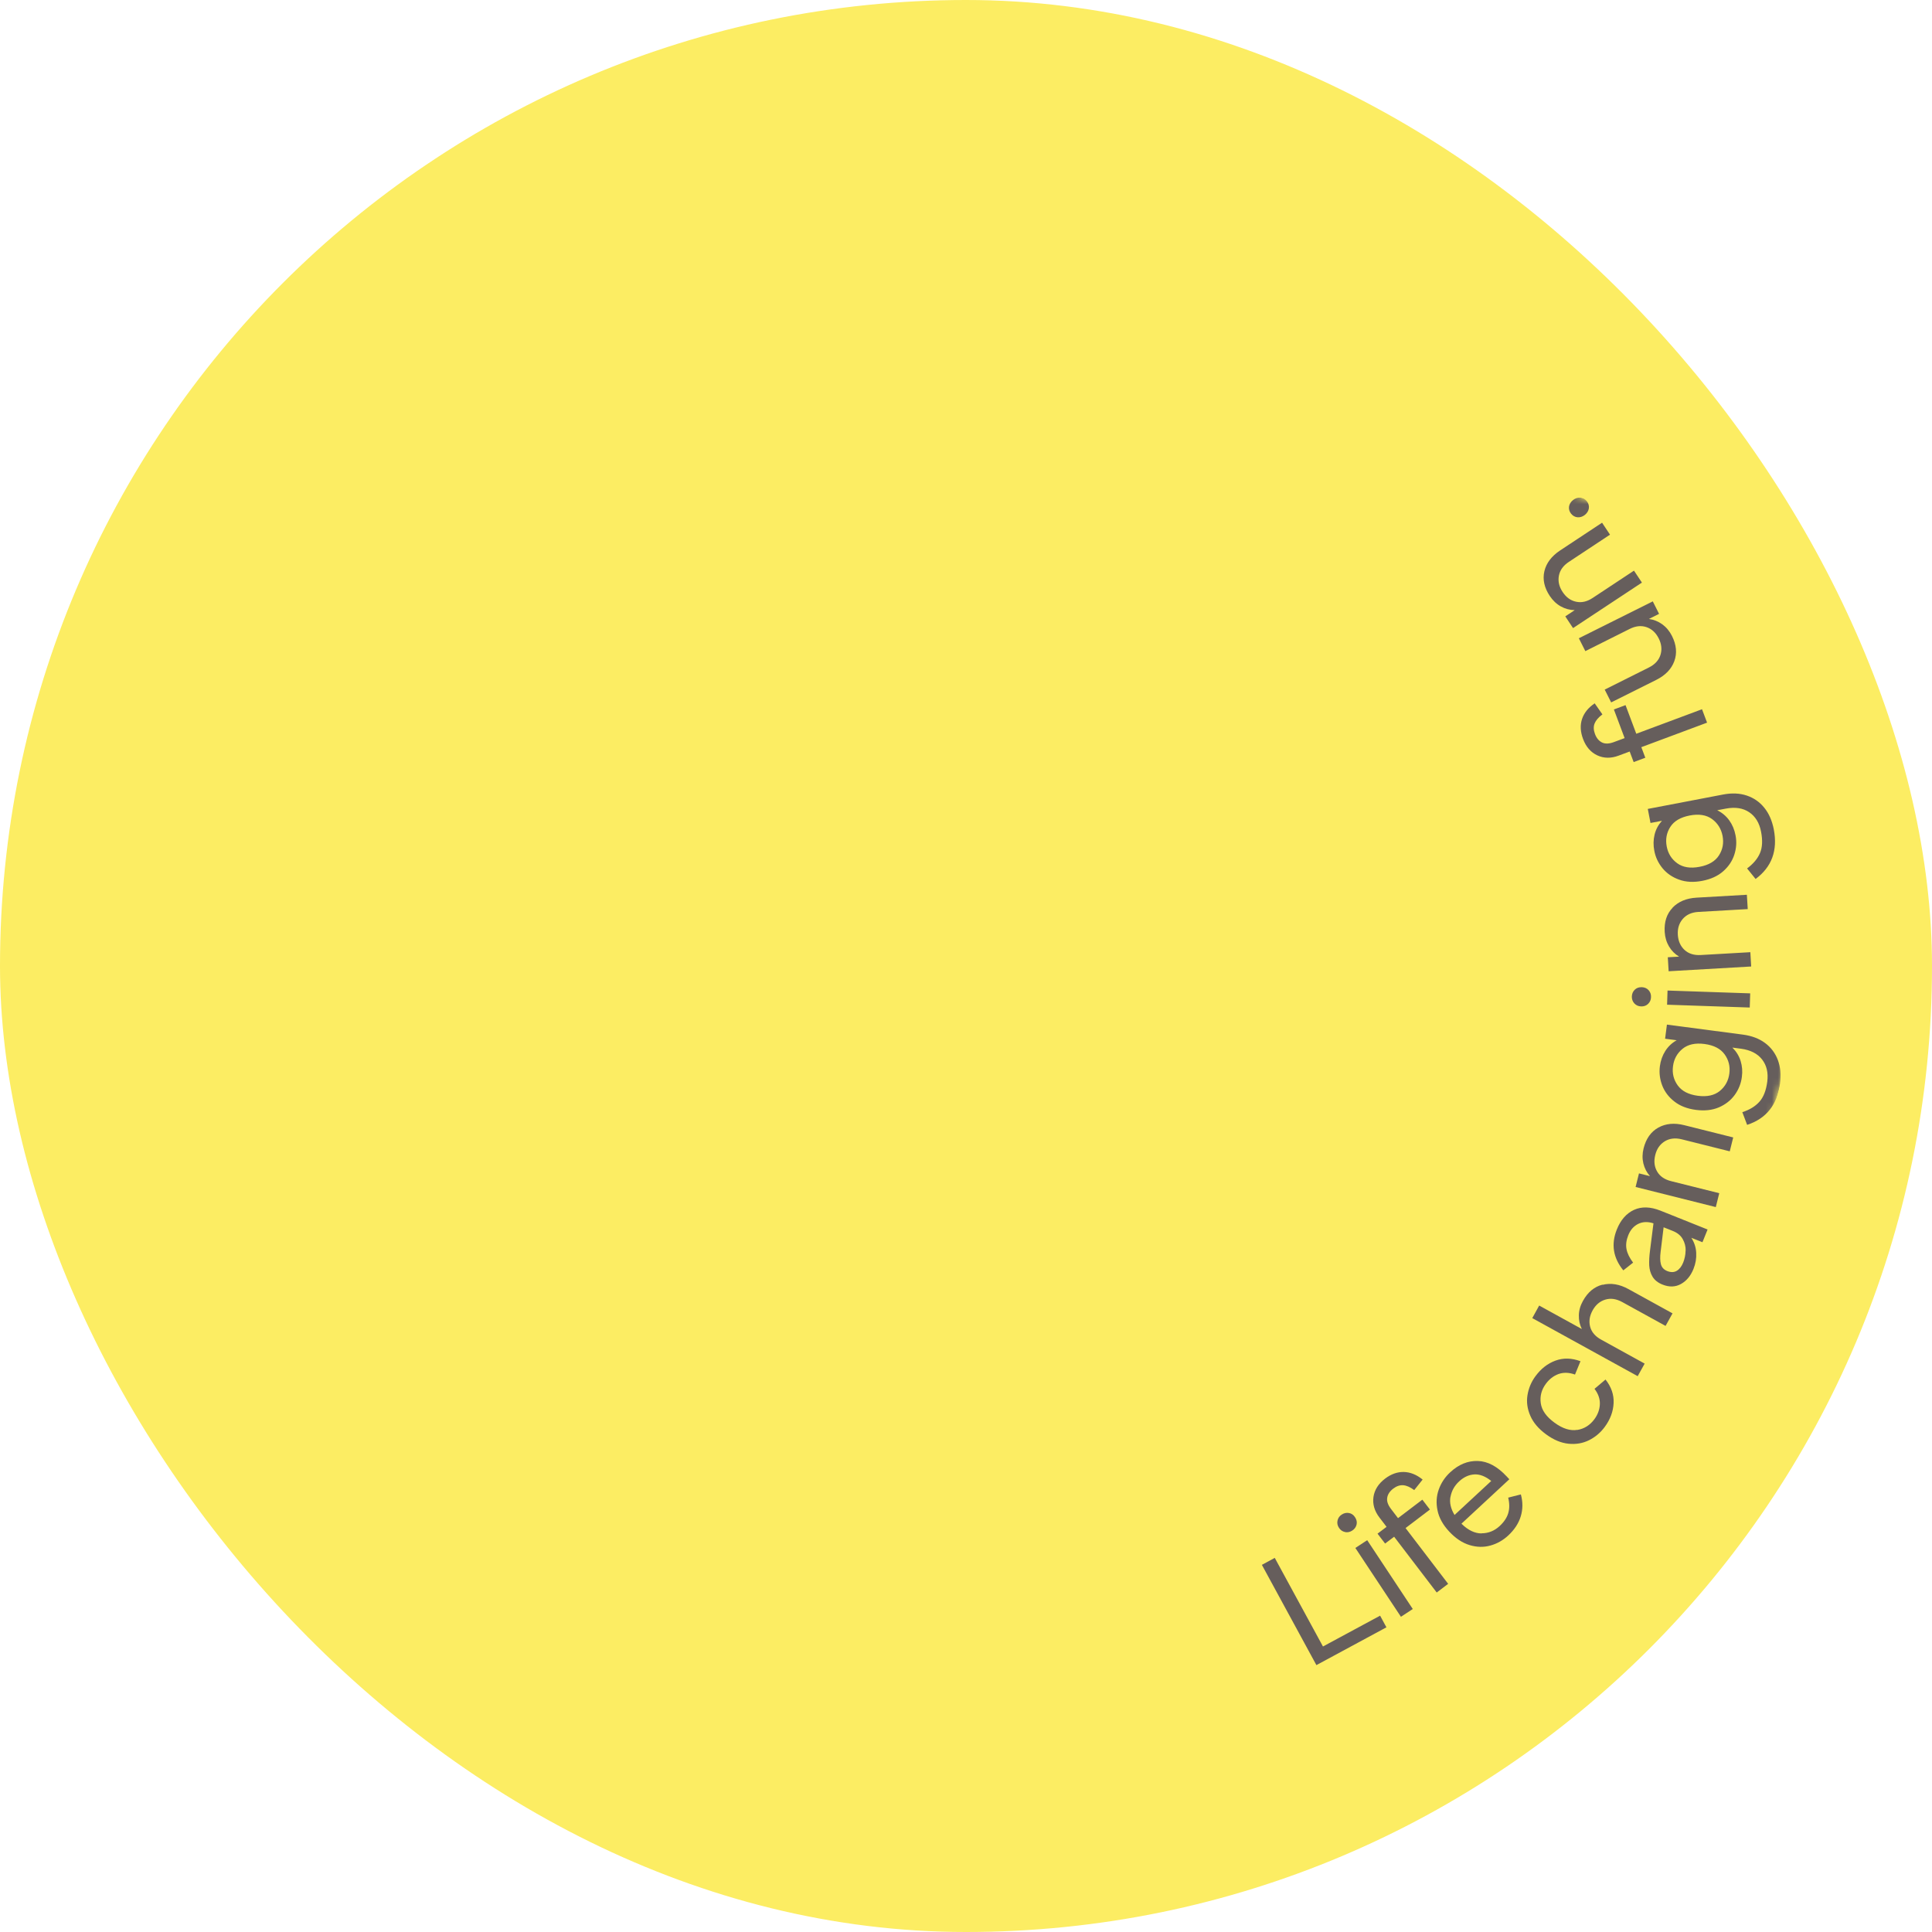 <svg width="320" height="320" viewBox="0 0 320 320" fill="none" xmlns="http://www.w3.org/2000/svg">
<g clip-path="url(#clip0_3041_6609)">
<rect width="320" height="320" rx="160" fill="#FCED63"/>
<g clip-path="url(#clip1_3041_6609)">
<path d="M209.007 259.19L218.038 275.795L229.635 269.536L228.589 267.606L219.125 272.711L211.14 258.035L209.007 259.19Z" fill="#665E5C"/>
<mask id="mask0_3041_6609" style="mask-type:luminance" maskUnits="userSpaceOnUse" x="205" y="81" width="112" height="208">
<path d="M256.738 81.057L205.461 272.424L265.692 288.563L316.969 97.196L256.738 81.057Z" fill="white"/>
</mask>
<g mask="url(#mask0_3041_6609)">
<path d="M222.786 253.752C222.363 253.671 222.023 253.439 221.778 253.059C221.523 252.676 221.445 252.275 221.536 251.855C221.627 251.434 221.857 251.105 222.224 250.867C222.608 250.611 223.011 250.524 223.424 250.602C223.84 250.67 224.179 250.902 224.439 251.308C224.702 251.704 224.79 252.108 224.689 252.525C224.59 252.933 224.348 253.27 223.967 253.515C223.6 253.753 223.207 253.843 222.783 253.762M226.451 255.103L234 266.503L232.038 267.79L224.489 256.39L226.451 255.103Z" fill="#665E5C"/>
<path d="M231.551 251.457L235.585 248.392L236.839 250.03L232.805 253.095L239.859 262.333L237.966 263.769L230.912 254.531L229.415 255.66L228.161 254.022L229.658 252.892L228.468 251.336C227.65 250.26 227.323 249.13 227.488 247.948C227.663 246.768 228.303 245.757 229.408 244.913C230.418 244.142 231.459 243.781 232.526 243.806C233.594 243.832 234.632 244.251 235.631 245.061L234.241 246.805C233.58 246.314 232.969 246.041 232.416 246.002C231.862 245.962 231.315 246.141 230.769 246.559C230.197 246.992 229.855 247.497 229.767 248.07C229.668 248.641 229.881 249.262 230.396 249.932L231.553 251.447L231.551 251.457Z" fill="#665E5C"/>
<path d="M240.242 247.902C240.058 248.873 240.285 249.889 240.919 250.927L246.997 245.294C246.041 244.528 245.109 244.159 244.205 244.21C243.302 244.261 242.451 244.641 241.668 245.375C240.903 246.082 240.439 246.924 240.255 247.894L240.242 247.902ZM245.402 253.962C246.531 253.961 247.529 253.555 248.395 252.756C249.118 252.082 249.59 251.373 249.811 250.629C250.035 249.875 250.037 249.018 249.806 248.055L251.903 247.521C252.248 248.785 252.238 249.998 251.883 251.162C251.53 252.316 250.833 253.377 249.808 254.329C248.942 255.128 247.956 255.689 246.855 255.99C245.741 256.3 244.597 256.275 243.403 255.912C242.209 255.549 241.095 254.805 240.048 253.689C239.001 252.573 238.35 251.4 238.101 250.182C237.842 248.963 237.912 247.809 238.304 246.71C238.696 245.61 239.333 244.652 240.211 243.845C241.599 242.556 243.122 241.934 244.769 241.984C246.416 242.035 248.001 242.883 249.545 244.534L249.992 245.012L242.062 252.372C243.152 253.446 244.267 253.984 245.396 253.982L245.402 253.962Z" fill="#665E5C"/>
<path d="M261.245 236.845C262.403 236.656 263.343 236.062 264.075 235.075C264.637 234.314 264.946 233.485 264.986 232.605C265.026 231.726 264.735 230.867 264.101 230.035L265.925 228.494C266.888 229.718 267.332 231.02 267.265 232.402C267.199 233.784 266.716 235.099 265.798 236.34C265.098 237.292 264.228 238.025 263.2 238.541C262.161 239.055 261.034 239.252 259.798 239.127C258.572 239.005 257.322 238.486 256.071 237.564C254.837 236.659 253.969 235.645 253.472 234.502C252.973 233.37 252.814 232.22 252.998 231.087C253.185 229.943 253.618 228.897 254.318 227.945C255.239 226.694 256.337 225.838 257.636 225.361C258.936 224.885 260.317 224.918 261.777 225.462L260.87 227.671C259.872 227.306 258.954 227.288 258.125 227.587C257.294 227.896 256.606 228.439 256.044 229.2C255.312 230.187 255.035 231.263 255.201 232.426C255.367 233.588 256.122 234.659 257.476 235.64C258.828 236.632 260.08 237.021 261.238 236.832" fill="#665E5C"/>
<path d="M265.451 212.805C266.813 212.464 268.238 212.694 269.732 213.518L277.024 217.534L275.87 219.612L268.692 215.659C267.716 215.127 266.788 214.986 265.891 215.256C264.994 215.526 264.292 216.119 263.783 217.046C263.274 217.974 263.142 218.872 263.381 219.761C263.621 220.65 264.234 221.357 265.21 221.889L272.406 225.858L271.252 227.937L253.793 218.32L254.937 216.239L262.002 220.129C261.65 219.416 261.485 218.656 261.509 217.837C261.53 217.029 261.752 216.242 262.187 215.468C262.987 214.022 264.063 213.127 265.426 212.776L265.451 212.805Z" fill="#665E5C"/>
<path d="M279.197 207.154C279.216 206.475 279.051 205.834 278.713 205.234C278.375 204.633 277.823 204.181 277.047 203.876L275.547 203.278L275.048 207.367C274.945 208.196 274.959 208.873 275.101 209.399C275.242 209.926 275.586 210.3 276.145 210.526C276.754 210.765 277.278 210.753 277.73 210.484C278.182 210.214 278.533 209.755 278.79 209.118C279.032 208.499 279.175 207.843 279.184 207.162L279.197 207.154ZM270.631 200.398C271.895 199.814 273.359 199.859 275.026 200.523L282.829 203.645L281.982 205.751L280.138 205.019C280.629 205.78 280.905 206.613 280.946 207.514C280.997 208.418 280.847 209.3 280.491 210.182C280.035 211.318 279.344 212.154 278.425 212.667C277.506 213.181 276.489 213.212 275.38 212.773C274.614 212.471 274.06 212.029 273.721 211.472C273.382 210.914 273.204 210.28 273.162 209.585C273.131 208.893 273.17 208.057 273.301 207.083L273.867 202.622C272.908 202.311 272.061 202.355 271.322 202.721C270.581 203.098 270.034 203.722 269.688 204.606C269.362 205.42 269.265 206.186 269.401 206.895C269.536 207.604 269.9 208.353 270.495 209.131L268.871 210.411C267.182 208.33 266.821 206.074 267.797 203.644C268.427 202.065 269.381 200.975 270.644 200.391L270.631 200.398Z" fill="#665E5C"/>
<path d="M274.672 186.766C275.896 186.085 277.343 185.951 278.999 186.373L287.075 188.396L286.502 190.695L278.548 188.705C277.469 188.438 276.539 188.547 275.735 189.037C274.941 189.529 274.414 190.278 274.161 191.307C273.907 192.335 274.011 193.242 274.471 194.038C274.93 194.834 275.71 195.368 276.788 195.636L284.763 197.631L284.19 199.931L270.908 196.6L271.467 194.351L273.288 194.806C272.747 194.195 272.389 193.502 272.192 192.7C272.004 191.901 272.011 191.067 272.234 190.193C272.642 188.588 273.447 187.447 274.672 186.766Z" fill="#665E5C"/>
<path d="M285.649 174.632C284.968 173.69 283.861 173.122 282.331 172.919C280.791 172.712 279.578 172.984 278.676 173.719C277.783 174.457 277.256 175.412 277.102 176.597C276.947 177.782 277.206 178.839 277.887 179.781C278.568 180.723 279.675 181.291 281.205 181.495C282.745 181.701 283.958 181.429 284.86 180.694C285.752 179.957 286.279 179.002 286.434 177.817C286.589 176.632 286.329 175.575 285.649 174.632ZM276.104 169.709L288.684 171.365C290.13 171.557 291.353 172.015 292.34 172.746C293.327 173.477 294.039 174.428 294.47 175.574C294.898 176.731 295.018 178.022 294.832 179.448C294.373 182.983 292.554 185.274 289.378 186.312L288.585 184.21C289.797 183.819 290.732 183.245 291.414 182.483C292.095 181.721 292.521 180.62 292.713 179.174C292.903 177.694 292.624 176.469 291.857 175.482C291.098 174.508 289.933 173.914 288.383 173.704L286.936 173.512C287.579 174.151 288.035 174.881 288.298 175.722C288.561 176.563 288.637 177.452 288.505 178.393C288.367 179.474 287.971 180.464 287.318 181.364C286.664 182.263 285.788 182.94 284.695 183.418C283.593 183.882 282.33 184.021 280.893 183.832C279.457 183.642 278.267 183.182 277.326 182.442C276.382 181.711 275.711 180.815 275.314 179.786C274.919 178.747 274.789 177.692 274.927 176.611C275.05 175.667 275.351 174.825 275.821 174.083C276.292 173.341 276.92 172.739 277.71 172.299L275.792 172.046L276.096 169.696L276.104 169.709Z" fill="#665E5C"/>
<path d="M276.196 164.065L289.888 164.532L289.812 166.878L276.121 166.411L276.196 164.065ZM272.978 166.274C272.67 166.572 272.287 166.708 271.824 166.692C271.361 166.677 270.993 166.513 270.698 166.195C270.414 165.88 270.275 165.507 270.285 165.064C270.298 164.612 270.454 164.23 270.762 163.933C271.059 163.633 271.453 163.5 271.928 163.508C272.401 163.526 272.78 163.692 273.064 164.007C273.349 164.322 273.482 164.716 273.459 165.166C273.449 165.608 273.285 165.977 272.978 166.274Z" fill="#665E5C"/>
<path d="M277.017 150.35C277.982 149.339 279.317 148.774 281.025 148.678L289.336 148.202L289.481 150.575L281.303 151.042C280.201 151.105 279.337 151.492 278.725 152.197C278.113 152.901 277.834 153.781 277.9 154.83C277.966 155.879 278.339 156.717 279.018 157.344C279.696 157.97 280.589 158.242 281.702 158.182L289.913 157.713L290.049 160.082L276.38 160.87L276.241 158.553L278.114 158.447C277.422 158.034 276.856 157.47 276.439 156.761C276.021 156.052 275.78 155.25 275.726 154.356C275.627 152.702 276.059 151.374 277.024 150.363L277.017 150.35Z" fill="#665E5C"/>
<path d="M283.557 135.651C282.62 134.977 281.382 134.775 279.859 135.073C278.336 135.37 277.267 135.995 276.645 136.979C276.026 137.953 275.835 139.03 276.062 140.209C276.289 141.388 276.876 142.316 277.813 142.99C278.75 143.665 279.988 143.866 281.511 143.569C283.032 143.281 284.103 142.646 284.725 141.662C285.344 140.688 285.535 139.611 285.308 138.432C285.078 137.263 284.491 136.336 283.557 135.651ZM272.945 133.98L285.402 131.598C286.844 131.322 288.142 131.377 289.308 131.765C290.474 132.154 291.444 132.826 292.219 133.783C292.994 134.739 293.51 135.93 293.792 137.352C294.47 140.854 293.463 143.602 290.782 145.586L289.372 143.841C290.387 143.092 291.103 142.242 291.505 141.308C291.907 140.374 291.965 139.185 291.687 137.754C291.406 136.289 290.74 135.21 289.709 134.521C288.678 133.832 287.395 133.641 285.851 133.932L284.423 134.201C285.237 134.604 285.902 135.162 286.416 135.875C286.931 136.588 287.283 137.42 287.458 138.346C287.672 139.413 287.603 140.48 287.264 141.539C286.926 142.599 286.311 143.52 285.415 144.311C284.519 145.102 283.358 145.626 281.94 145.897C280.521 146.169 279.246 146.109 278.119 145.698C276.989 145.298 276.074 144.662 275.368 143.811C274.666 142.95 274.206 141.991 274.006 140.917C273.823 139.978 273.843 139.094 274.051 138.238C274.258 137.381 274.668 136.623 275.272 135.949L273.374 136.309L272.925 133.974L272.945 133.98Z" fill="#665E5C"/>
<path d="M269.089 122.253L267.31 117.511L269.24 116.791L271.019 121.533L281.907 117.472L282.745 119.693L271.856 123.754L272.516 125.505L270.586 126.225L269.927 124.475L268.094 125.156C266.828 125.63 265.648 125.618 264.558 125.109C263.478 124.603 262.69 123.697 262.203 122.394C261.76 121.212 261.697 120.11 262.035 119.093C262.372 118.076 263.071 117.211 264.131 116.496L265.409 118.326C264.745 118.821 264.317 119.325 264.115 119.835C263.913 120.345 263.932 120.925 264.18 121.578C264.433 122.254 264.819 122.715 265.336 122.973C265.853 123.231 266.51 123.212 267.306 122.915L269.089 122.253Z" fill="#665E5C"/>
<path d="M261.513 105.714L273.753 99.606L274.794 101.675L273.115 102.517C273.921 102.625 274.654 102.929 275.32 103.401C275.983 103.882 276.526 104.527 276.93 105.33C277.673 106.81 277.8 108.2 277.317 109.515C276.835 110.829 275.831 111.862 274.302 112.625L266.86 116.34L265.79 114.219L273.109 110.558C274.099 110.063 274.741 109.367 275.021 108.487C275.303 107.596 275.211 106.682 274.736 105.741C274.261 104.799 273.593 104.175 272.718 103.876C271.843 103.576 270.916 103.675 269.926 104.17L262.581 107.845L261.51 105.724L261.513 105.714Z" fill="#665E5C"/>
<path d="M255.795 94.62C256.115 93.262 256.989 92.107 258.414 91.165L265.352 86.577L266.667 88.557L259.847 93.068C258.923 93.678 258.371 94.442 258.201 95.362C258.03 96.282 258.237 97.173 258.824 98.058C259.412 98.943 260.148 99.476 261.053 99.665C261.955 99.863 262.869 99.652 263.792 99.042L270.638 94.516L271.952 96.496L260.545 104.032L259.262 102.093L260.821 101.057C260.01 101.046 259.24 100.839 258.522 100.441C257.804 100.042 257.199 99.467 256.695 98.714C255.782 97.341 255.477 95.967 255.8 94.6L255.795 94.62Z" fill="#665E5C"/>
<path d="M262.495 85.293C261.727 85.89 260.775 85.798 260.21 85.071C259.645 84.345 259.782 83.426 260.553 82.819C261.305 82.239 262.24 82.273 262.838 83.04C263.413 83.77 263.24 84.7 262.495 85.293Z" fill="#665E5C"/>
</g>
</g>
</g>
<defs>
<clipPath id="clip0_3041_6609">
<rect width="320" height="320" rx="160" fill="white"/>
</clipPath>
<clipPath id="clip1_3041_6609">
<rect width="198.118" height="62.356" fill="white" transform="translate(205.461 272.425) rotate(-75)"/>
</clipPath>
</defs>
</svg>
